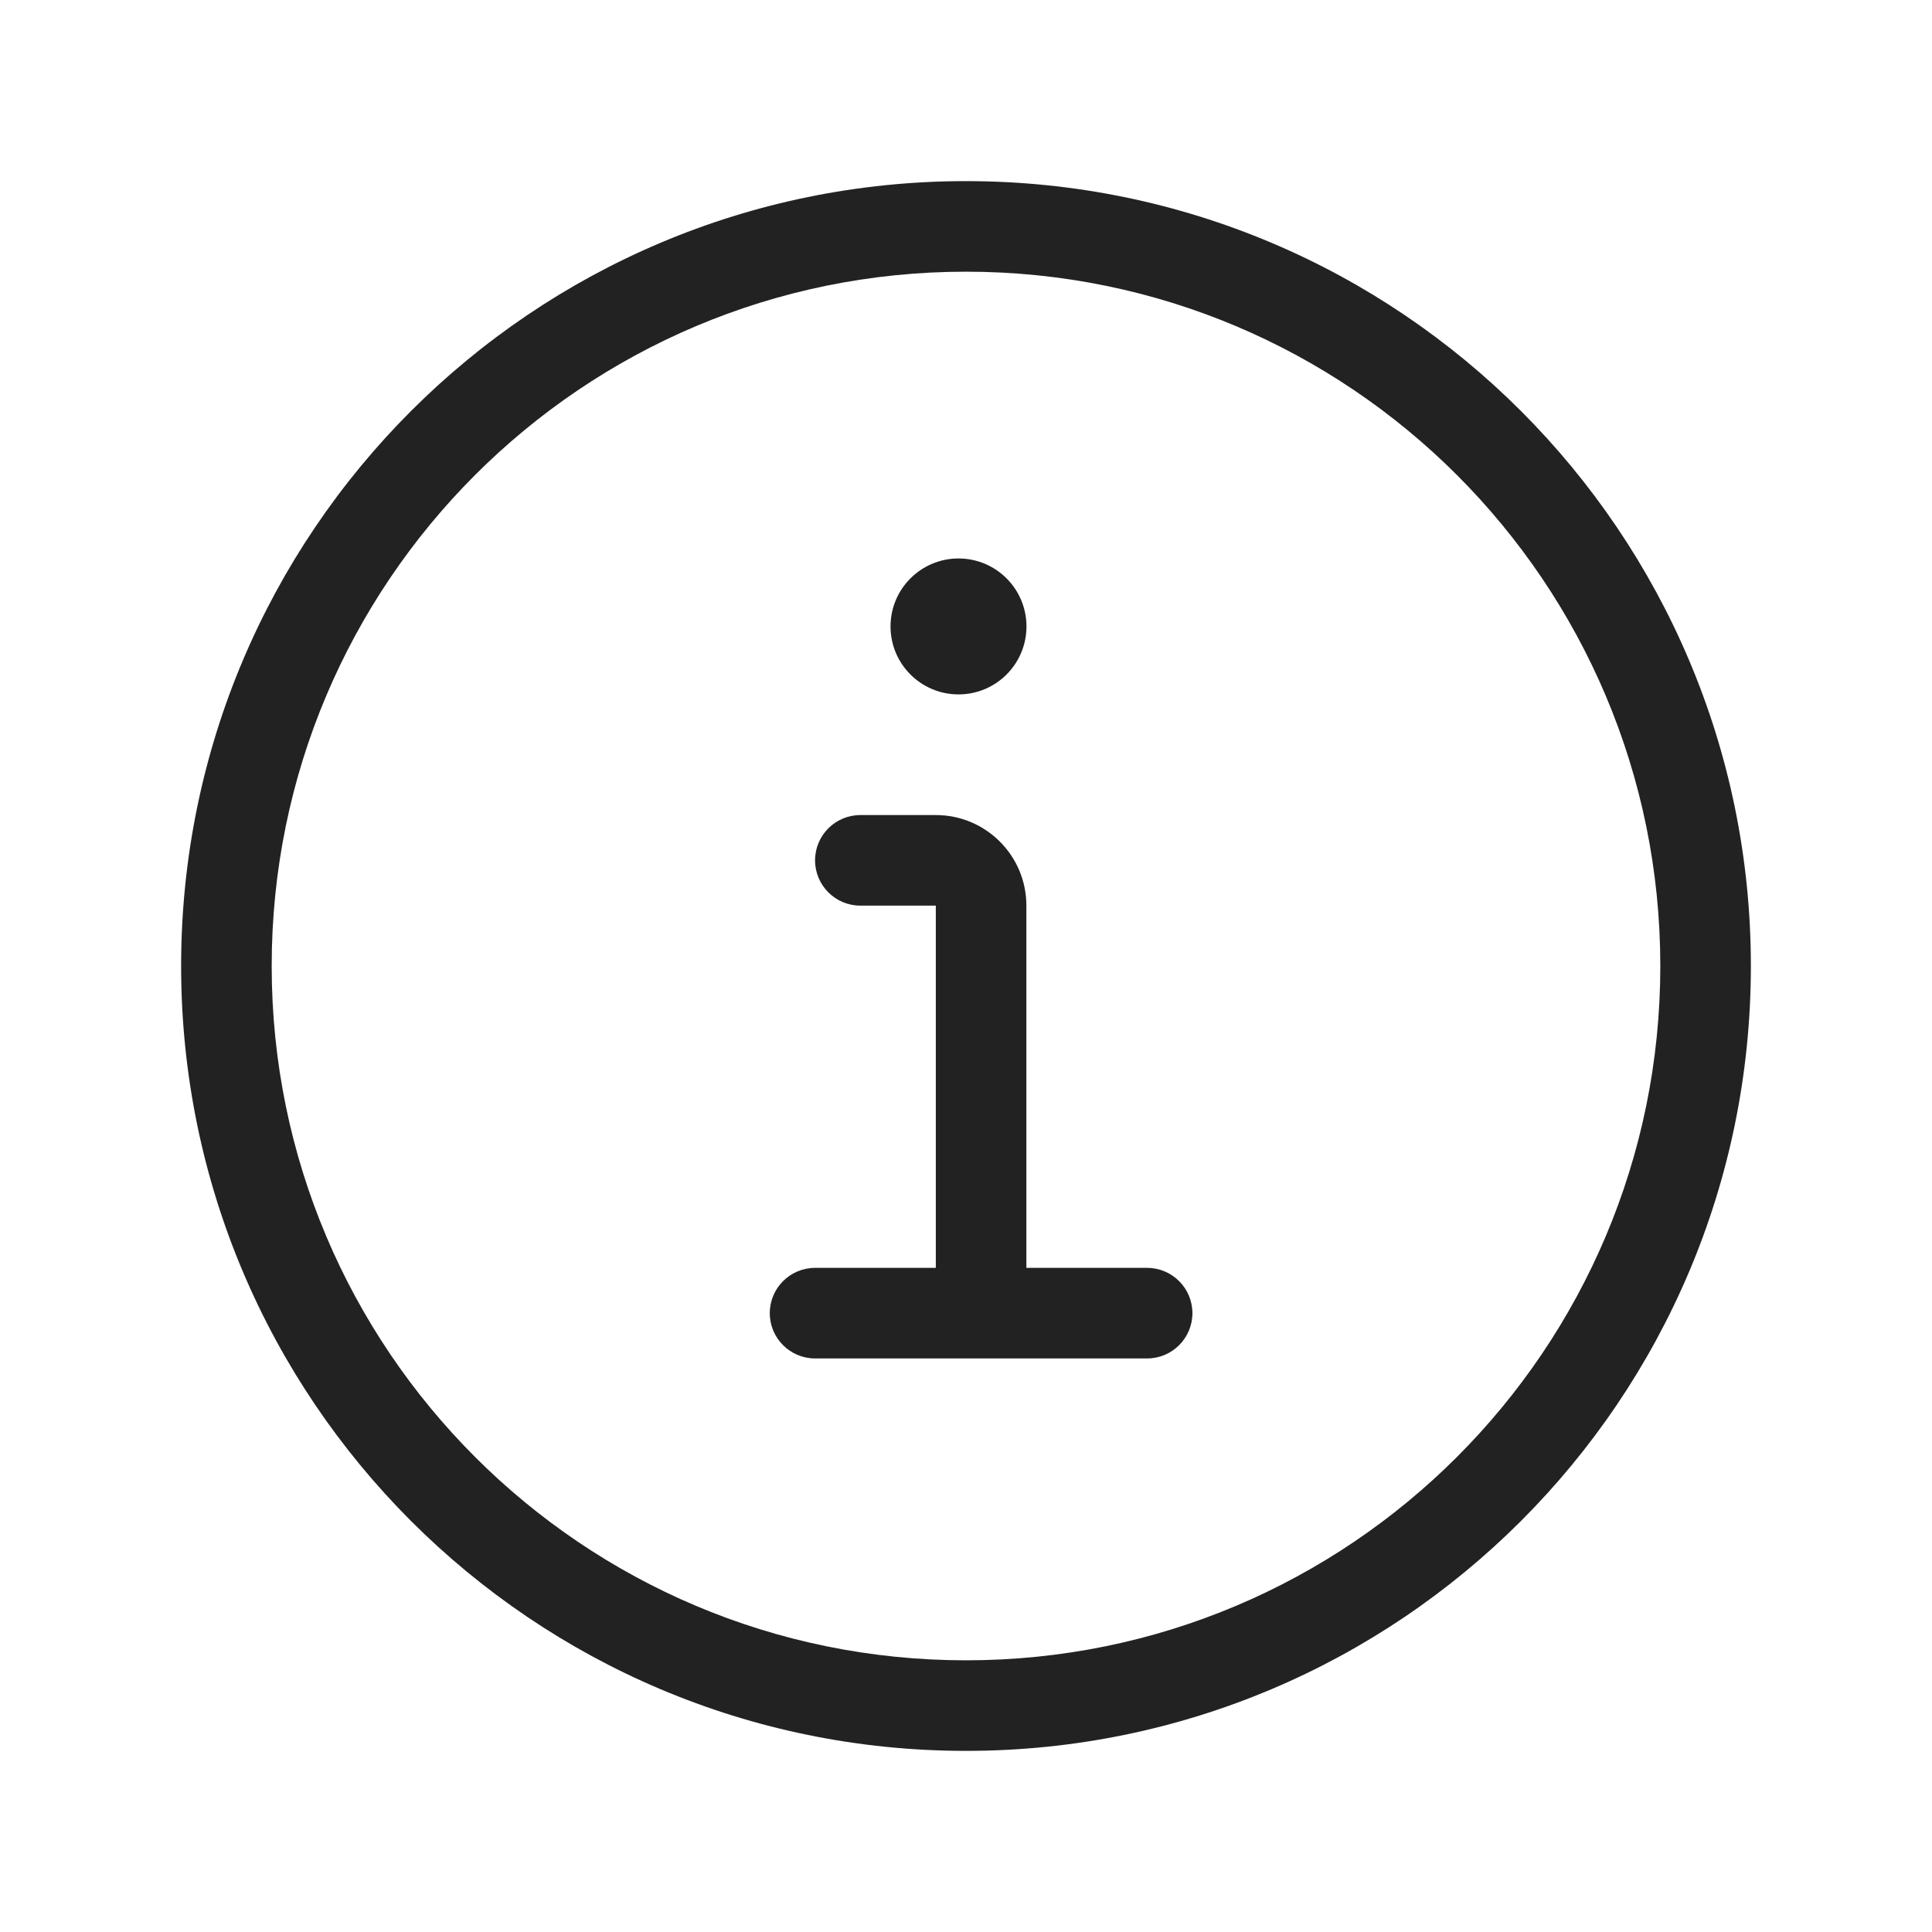<svg width="64" height="64" viewBox="0 0 64 64" fill="none" xmlns="http://www.w3.org/2000/svg">
<path d="M34.003 20.752C34.003 21.995 32.995 23.003 31.752 23.003C30.508 23.003 29.5 21.995 29.5 20.752C29.5 19.508 30.508 18.5 31.752 18.5C32.995 18.5 34.003 19.508 34.003 20.752Z" fill="#222222"/>
<path d="M28.5 27C27.672 27 27 27.672 27 28.5C27 29.328 27.672 30 28.5 30H31V42H27C26.172 42 25.5 42.672 25.5 43.5C25.5 44.328 26.172 45 27 45H38C38.828 45 39.5 44.328 39.5 43.5C39.5 42.672 38.828 42 38 42H34V30C34 28.343 32.657 27 31 27H28.5Z" fill="#222222"/>
<path fill-rule="evenodd" clip-rule="evenodd" d="M6 32C6 17.641 17.641 6 32 6C46.359 6 58 17.641 58 32C58 46.359 46.359 58 32 58C17.641 58 6 46.359 6 32ZM32 9C19.297 9 9 19.297 9 32C9 44.703 19.297 55 32 55C44.703 55 55 44.703 55 32C55 19.297 44.703 9 32 9Z" fill="#222222"/>
</svg>
